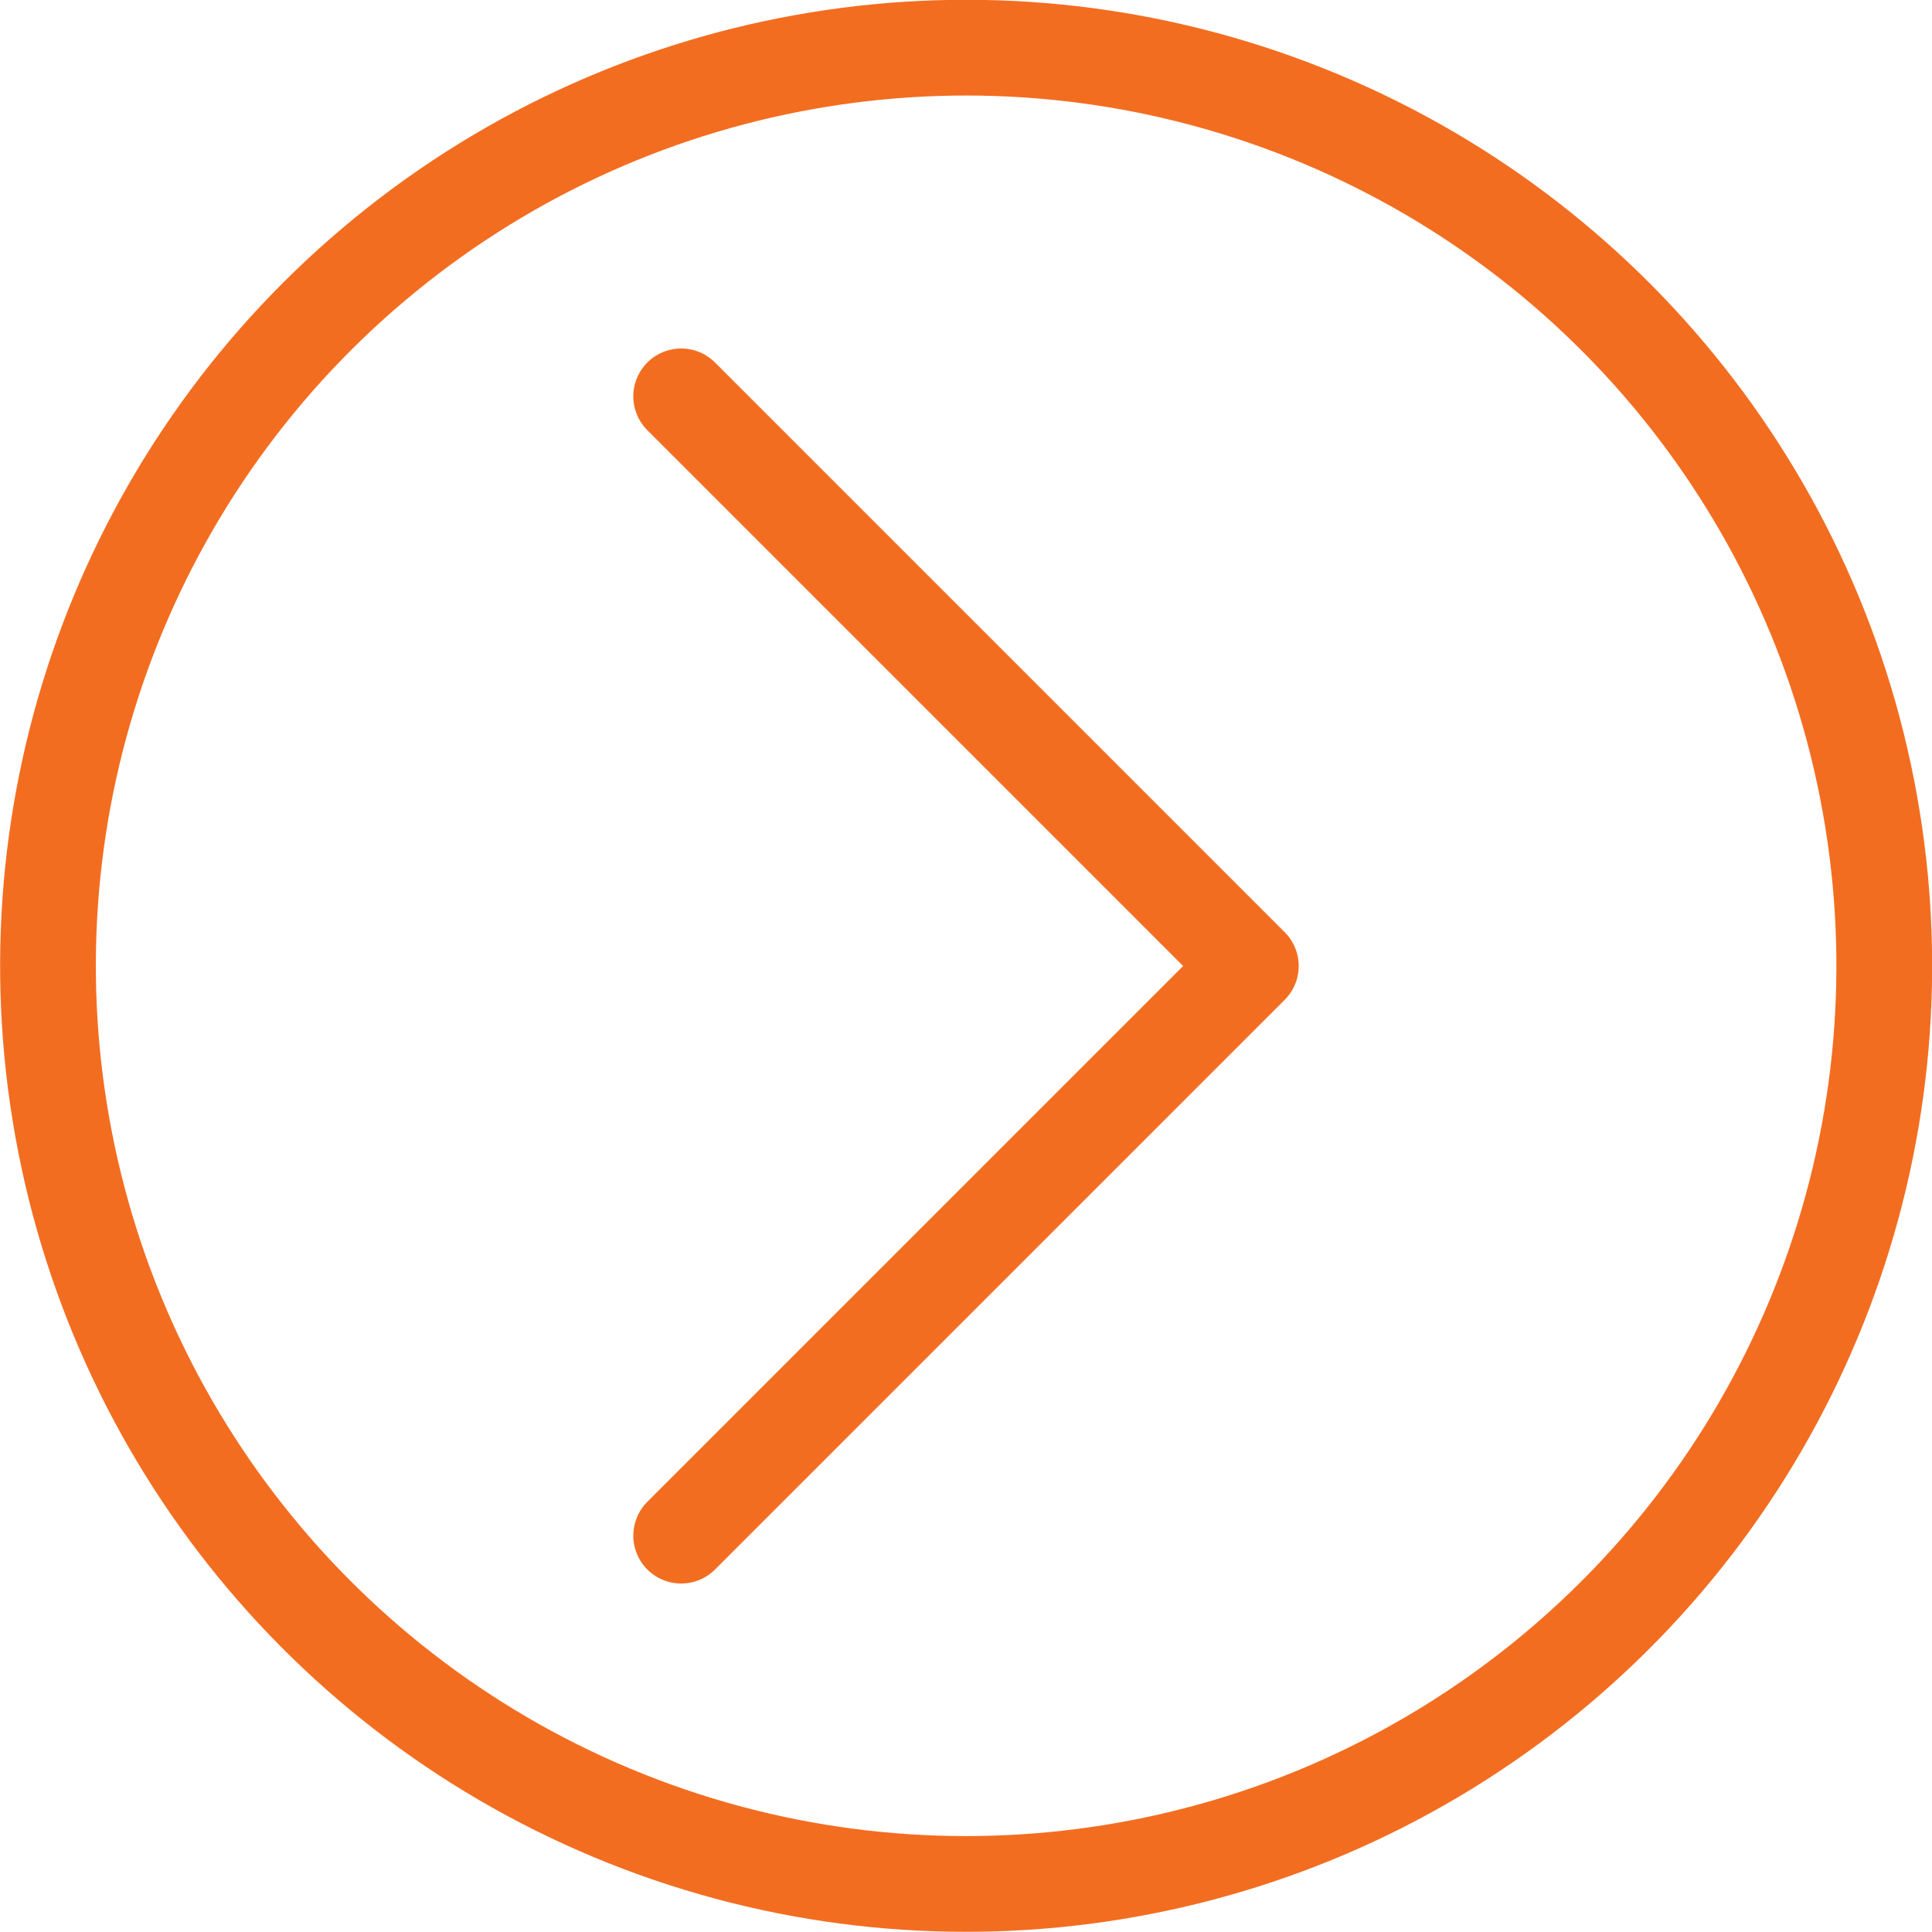 <?xml version="1.0" encoding="UTF-8"?>
<svg id="Layer_2" data-name="Layer 2" xmlns="http://www.w3.org/2000/svg" viewBox="0 0 40.36 40.36" width="40.36" height="40.36">
  <defs>
    <style>
      .cls-1 {
        fill: none;
        stroke: #f36d21;
        stroke-linecap: round;
        stroke-linejoin: round;
        stroke-width: 2px;
      }
    </style>
  </defs>
  <g id="Layer_1-2" data-name="Layer 1">
    <polyline class="cls-1" points="14.23 8.28 26.13 20.18 14.23 32.08"/>
    <circle class="cls-1" cx="20.18" cy="20.18" r="19.18" transform="translate(-2.97 3.49) rotate(-9.22)"/>
  </g>
</svg>